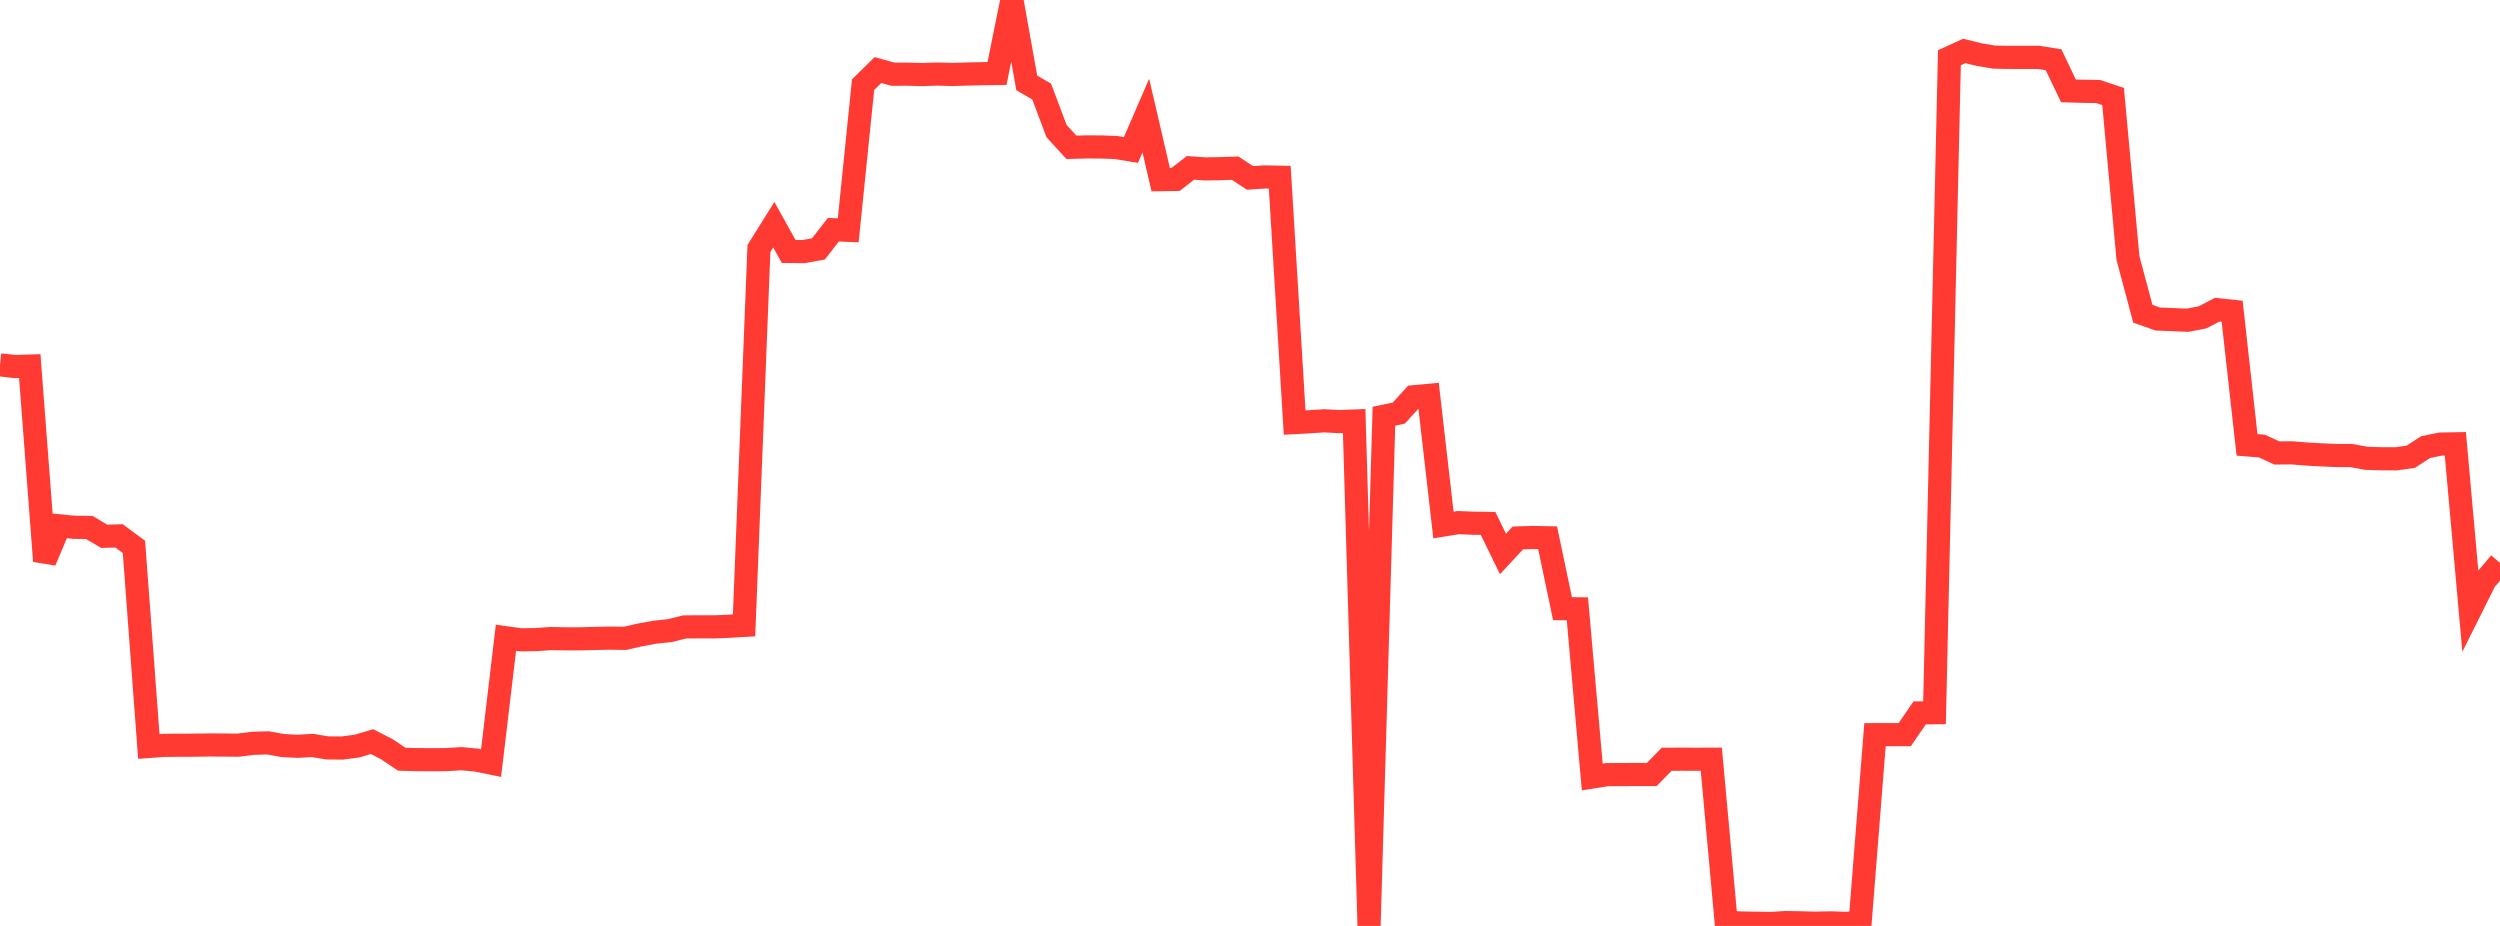 <?xml version="1.0" standalone="no"?>
<!DOCTYPE svg PUBLIC "-//W3C//DTD SVG 1.1//EN" "http://www.w3.org/Graphics/SVG/1.1/DTD/svg11.dtd">

<svg width="135" height="50" viewBox="0 0 135 50" preserveAspectRatio="none" 
  xmlns="http://www.w3.org/2000/svg"
  xmlns:xlink="http://www.w3.org/1999/xlink">


<polyline points="0.0, 19.702 0.804, 19.793 1.607, 19.768 2.411, 30.298 3.214, 28.397 4.018, 28.475 4.821, 28.483 5.625, 28.959 6.429, 28.938 7.232, 29.531 8.036, 40.308 8.839, 40.251 9.643, 40.242 10.446, 40.241 11.25, 40.229 12.054, 40.231 12.857, 40.239 13.661, 40.138 14.464, 40.116 15.268, 40.26 16.071, 40.3 16.875, 40.255 17.679, 40.388 18.482, 40.394 19.286, 40.287 20.089, 40.047 20.893, 40.46 21.696, 40.998 22.5, 41.019 23.304, 41.025 24.107, 41.02 24.911, 40.969 25.714, 41.043 26.518, 41.206 27.321, 34.44 28.125, 34.551 28.929, 34.539 29.732, 34.483 30.536, 34.497 31.339, 34.496 32.143, 34.476 32.946, 34.459 33.75, 34.471 34.554, 34.287 35.357, 34.14 36.161, 34.055 36.964, 33.855 37.768, 33.848 38.571, 33.851 39.375, 33.817 40.179, 33.771 40.982, 13.418 41.786, 12.134 42.589, 13.578 43.393, 13.586 44.196, 13.442 45.0, 12.405 45.804, 12.437 46.607, 4.572 47.411, 3.782 48.214, 4.007 49.018, 4.006 49.821, 4.026 50.625, 3.999 51.429, 4.021 52.232, 3.998 53.036, 3.98 53.839, 3.97 54.643, 0.0 55.446, 4.476 56.25, 4.944 57.054, 7.078 57.857, 7.955 58.661, 7.933 59.464, 7.936 60.268, 7.967 61.071, 8.1 61.875, 6.241 62.679, 9.702 63.482, 9.689 64.286, 9.065 65.089, 9.122 65.893, 9.108 66.696, 9.08 67.5, 9.608 68.304, 9.555 69.107, 9.57 69.911, 22.819 70.714, 22.775 71.518, 22.723 72.321, 22.767 73.125, 22.736 73.929, 50.0 74.732, 22.476 75.536, 22.306 76.339, 21.424 77.143, 21.349 77.946, 28.35 78.75, 28.221 79.554, 28.254 80.357, 28.264 81.161, 29.914 81.964, 29.049 82.768, 29.025 83.571, 29.04 84.375, 32.869 85.179, 32.876 85.982, 41.957 86.786, 41.83 87.589, 41.827 88.393, 41.822 89.196, 41.822 90.0, 40.999 90.804, 40.996 91.607, 40.998 92.411, 40.996 93.214, 49.801 94.018, 49.84 94.821, 49.855 95.625, 49.867 96.429, 49.818 97.232, 49.832 98.036, 49.852 98.839, 49.834 99.643, 49.863 100.446, 49.818 101.25, 39.672 102.054, 39.67 102.857, 39.67 103.661, 38.498 104.464, 38.487 105.268, 3.117 106.071, 2.751 106.875, 2.949 107.679, 3.085 108.482, 3.099 109.286, 3.1 110.089, 3.1 110.893, 3.228 111.696, 4.907 112.5, 4.93 113.304, 4.942 114.107, 5.213 114.911, 13.94 115.714, 16.944 116.518, 17.227 117.321, 17.259 118.125, 17.292 118.929, 17.139 119.732, 16.723 120.536, 16.808 121.339, 24.023 122.143, 24.088 122.946, 24.46 123.75, 24.453 124.554, 24.518 125.357, 24.562 126.161, 24.598 126.964, 24.599 127.768, 24.747 128.571, 24.773 129.375, 24.776 130.179, 24.666 130.982, 24.144 131.786, 23.98 132.589, 23.966 133.393, 32.946 134.196, 31.339 135.0, 30.395" fill="none" stroke="#ff3a33" stroke-width="1.25"/>

</svg>